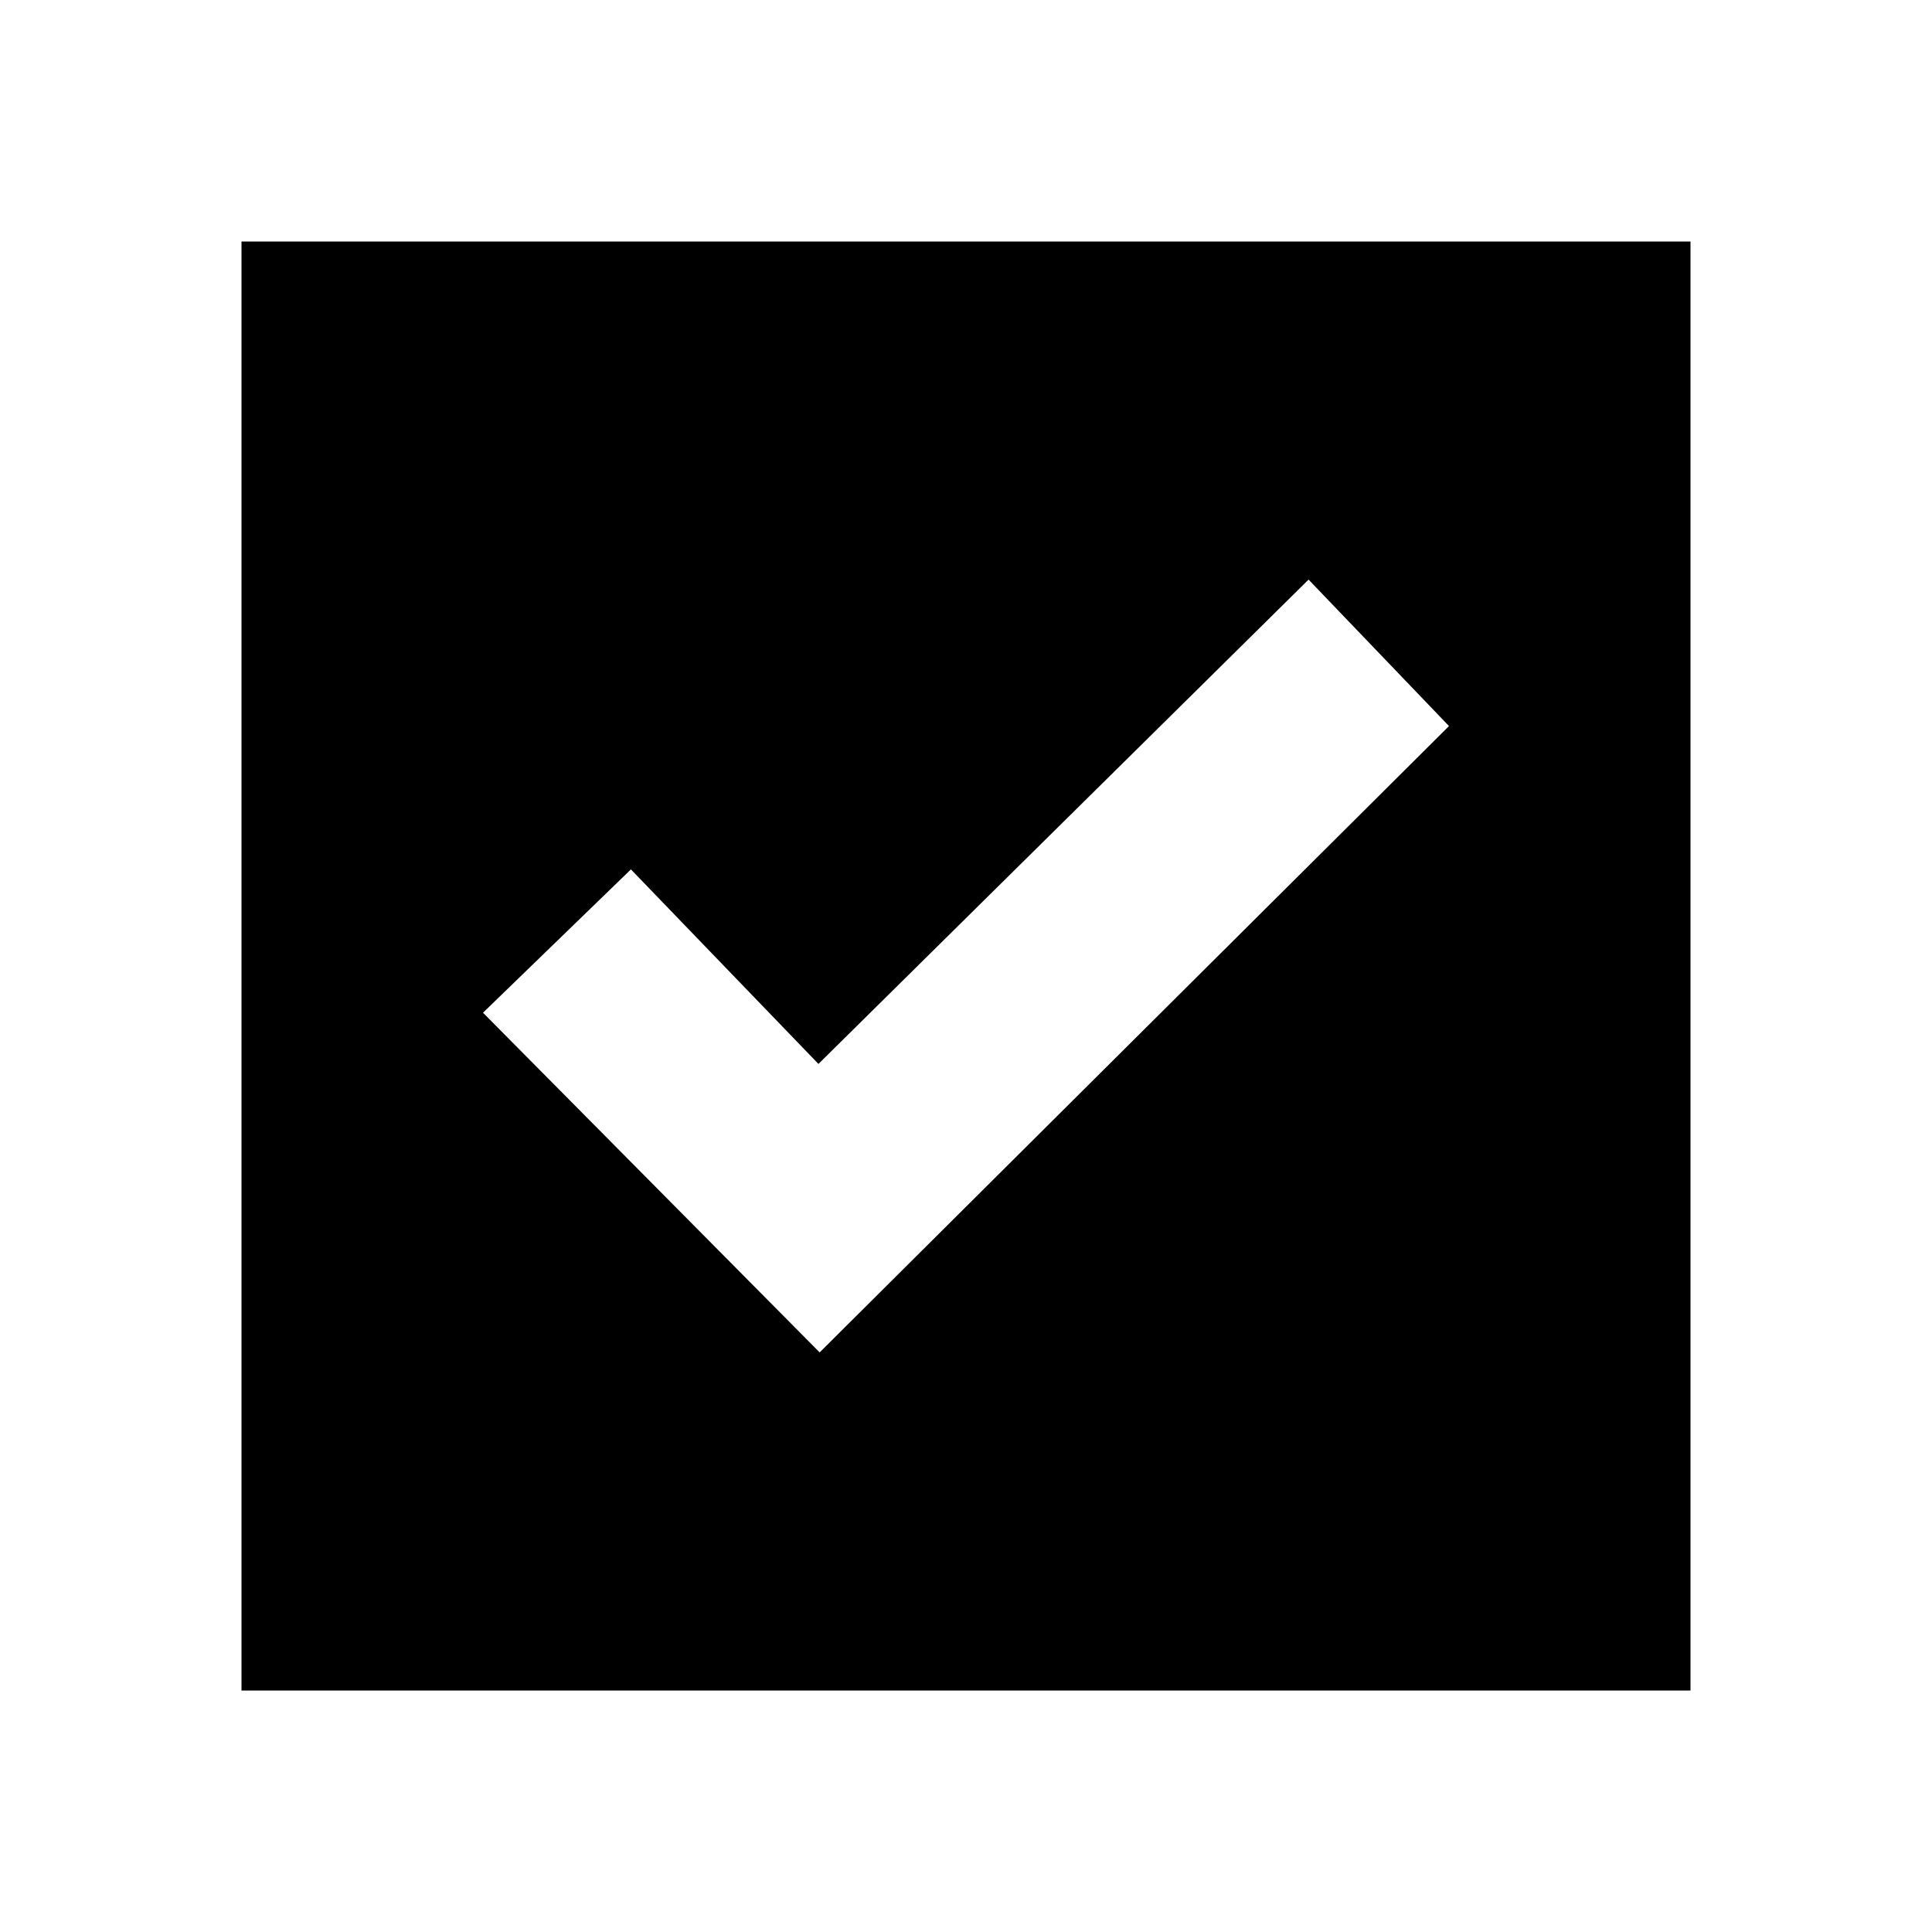 <?xml version="1.0" encoding="utf-8"?><!-- Uploaded to: SVG Repo, www.svgrepo.com, Generator: SVG Repo Mixer Tools -->
<svg fill="#000000" height="800px" width="800px" id="Layer_1" data-name="Layer 1"
    xmlns="http://www.w3.org/2000/svg" viewBox="0 0 16 16">
    <path class="cls-1" d="M2,2V14H14V2Zm4.788,9.2L4,8.387,5.225,7.2,6.778,8.811,10.837,4.8,12,6.013Z"/>
</svg>